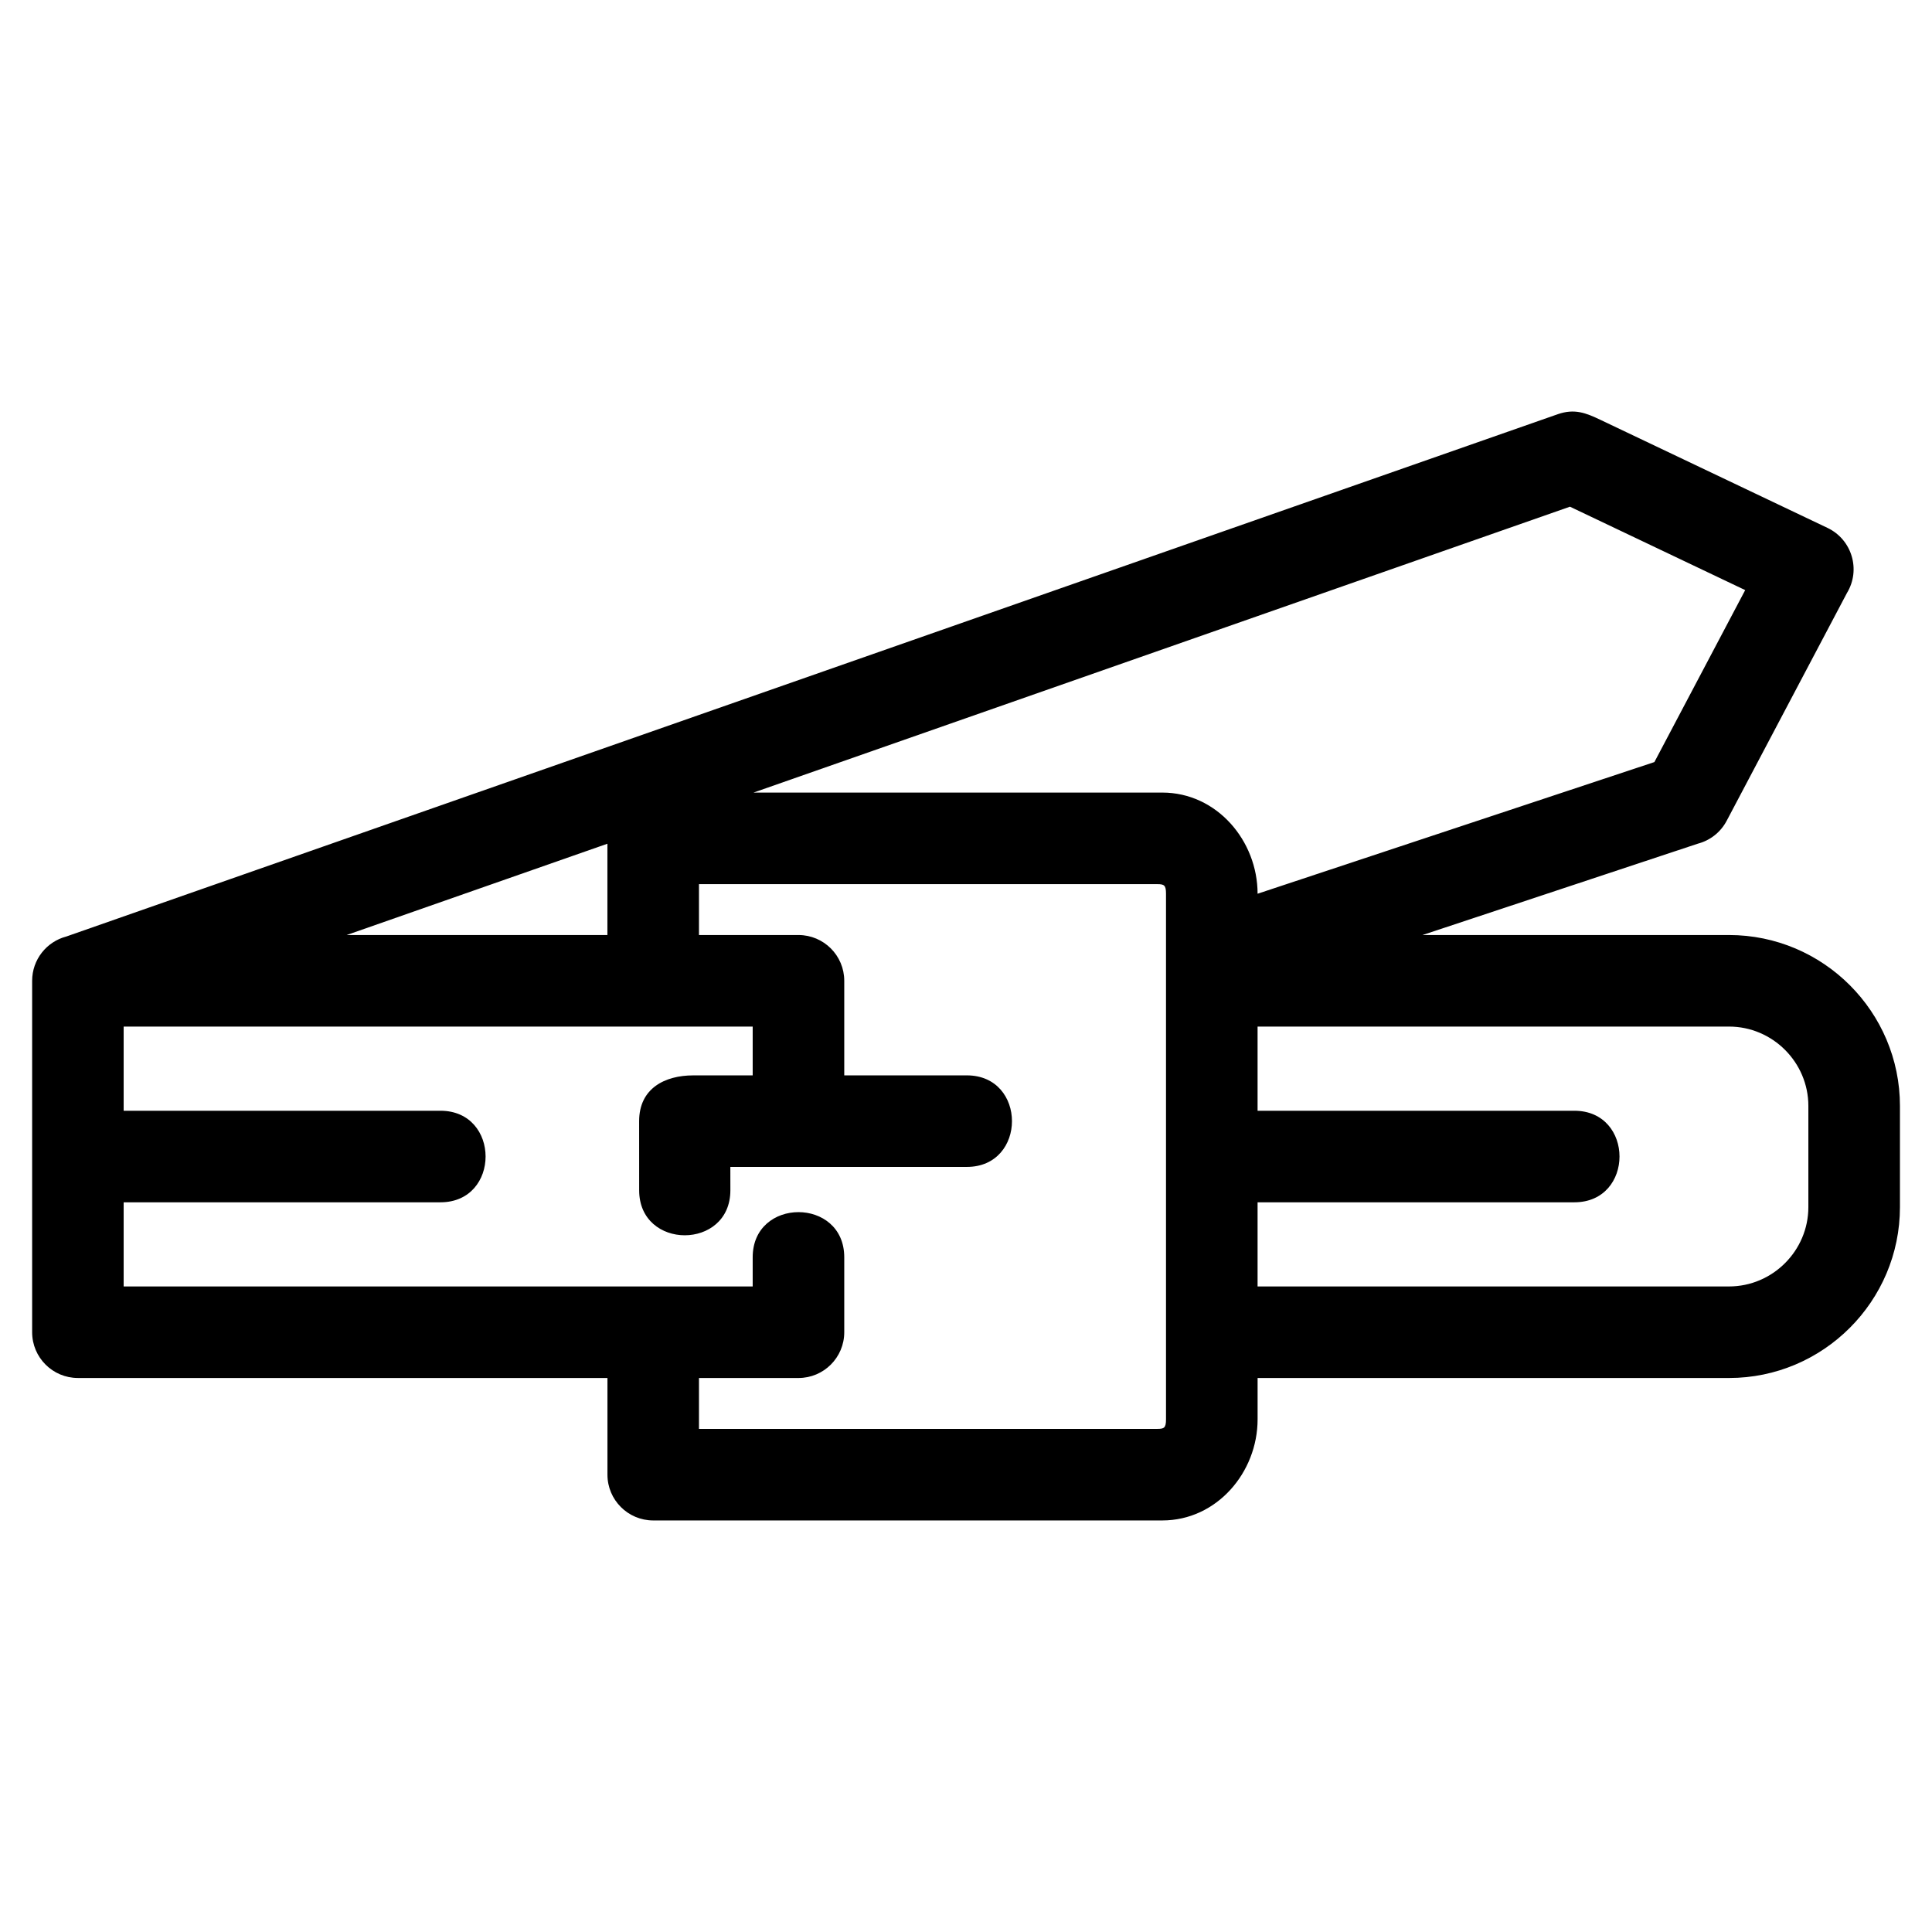 <?xml version="1.0" encoding="UTF-8"?>
<!-- Uploaded to: ICON Repo, www.svgrepo.com, Generator: ICON Repo Mixer Tools -->
<svg fill="#000000" width="800px" height="800px" version="1.1" viewBox="144 144 512 512" xmlns="http://www.w3.org/2000/svg">
 <path d="m304.97 391.79v-24.195l-69.094 24.195zm-128.2 46.57h83.945c15.961 0 15.961 24.262 0 24.262h-83.945v22.301h166.7v-7.731c0-15.953 24.266-15.953 24.266 0v19.863c0 6.695-5.434 12.129-12.133 12.129h-26.367v13.488h121.37c1.844 0 2.398-0.191 2.398-2.527v-139.31c0-2.273-0.512-2.527-2.328-2.527h-121.44v13.484h26.367c6.699 0 12.133 5.434 12.133 12.133v25.059h32.477c15.961 0 15.961 24.262 0 24.262h-62.664l0.008 6.195c0 15.895-24.172 15.895-24.172 0l-0.008-18.32c0-8.734 6.871-12.133 14.324-12.133h15.77v-12.926h-166.7v22.301zm300.5 0h83.945c15.961 0 15.961 24.262 0 24.262h-83.945v22.301h124.93c11.566 0 21.035-9.473 21.035-21.043v-26.785c0-11.574-9.469-21.043-21.035-21.043h-124.93zm-133.58-84.32h108.32c14.488 0 25.262 12.789 25.262 26.809l105.16-34.895 24.062-45.57-46.445-22.105-216.36 75.762zm177.3 37.75h81.215c24.969 0 45.301 20.34 45.301 45.309v26.785c0 24.969-20.34 45.301-45.301 45.301h-124.93v10.961c0 14.027-10.793 26.789-25.262 26.789h-134.9c-6.699 0-12.133-5.434-12.133-12.129v-25.625h-140.33c-6.699 0-12.133-5.434-12.133-12.129v-93.133c0-5.637 3.844-10.371 9.059-11.734l395.23-138.41c4.492-1.566 7.535-0.316 11.312 1.48l60.191 28.645c6.492 3.094 8.871 11.121 5.152 17.246l-31.871 60.363c-1.648 3.125-4.469 5.238-7.641 6.07l-72.961 24.207z"/>
</svg>